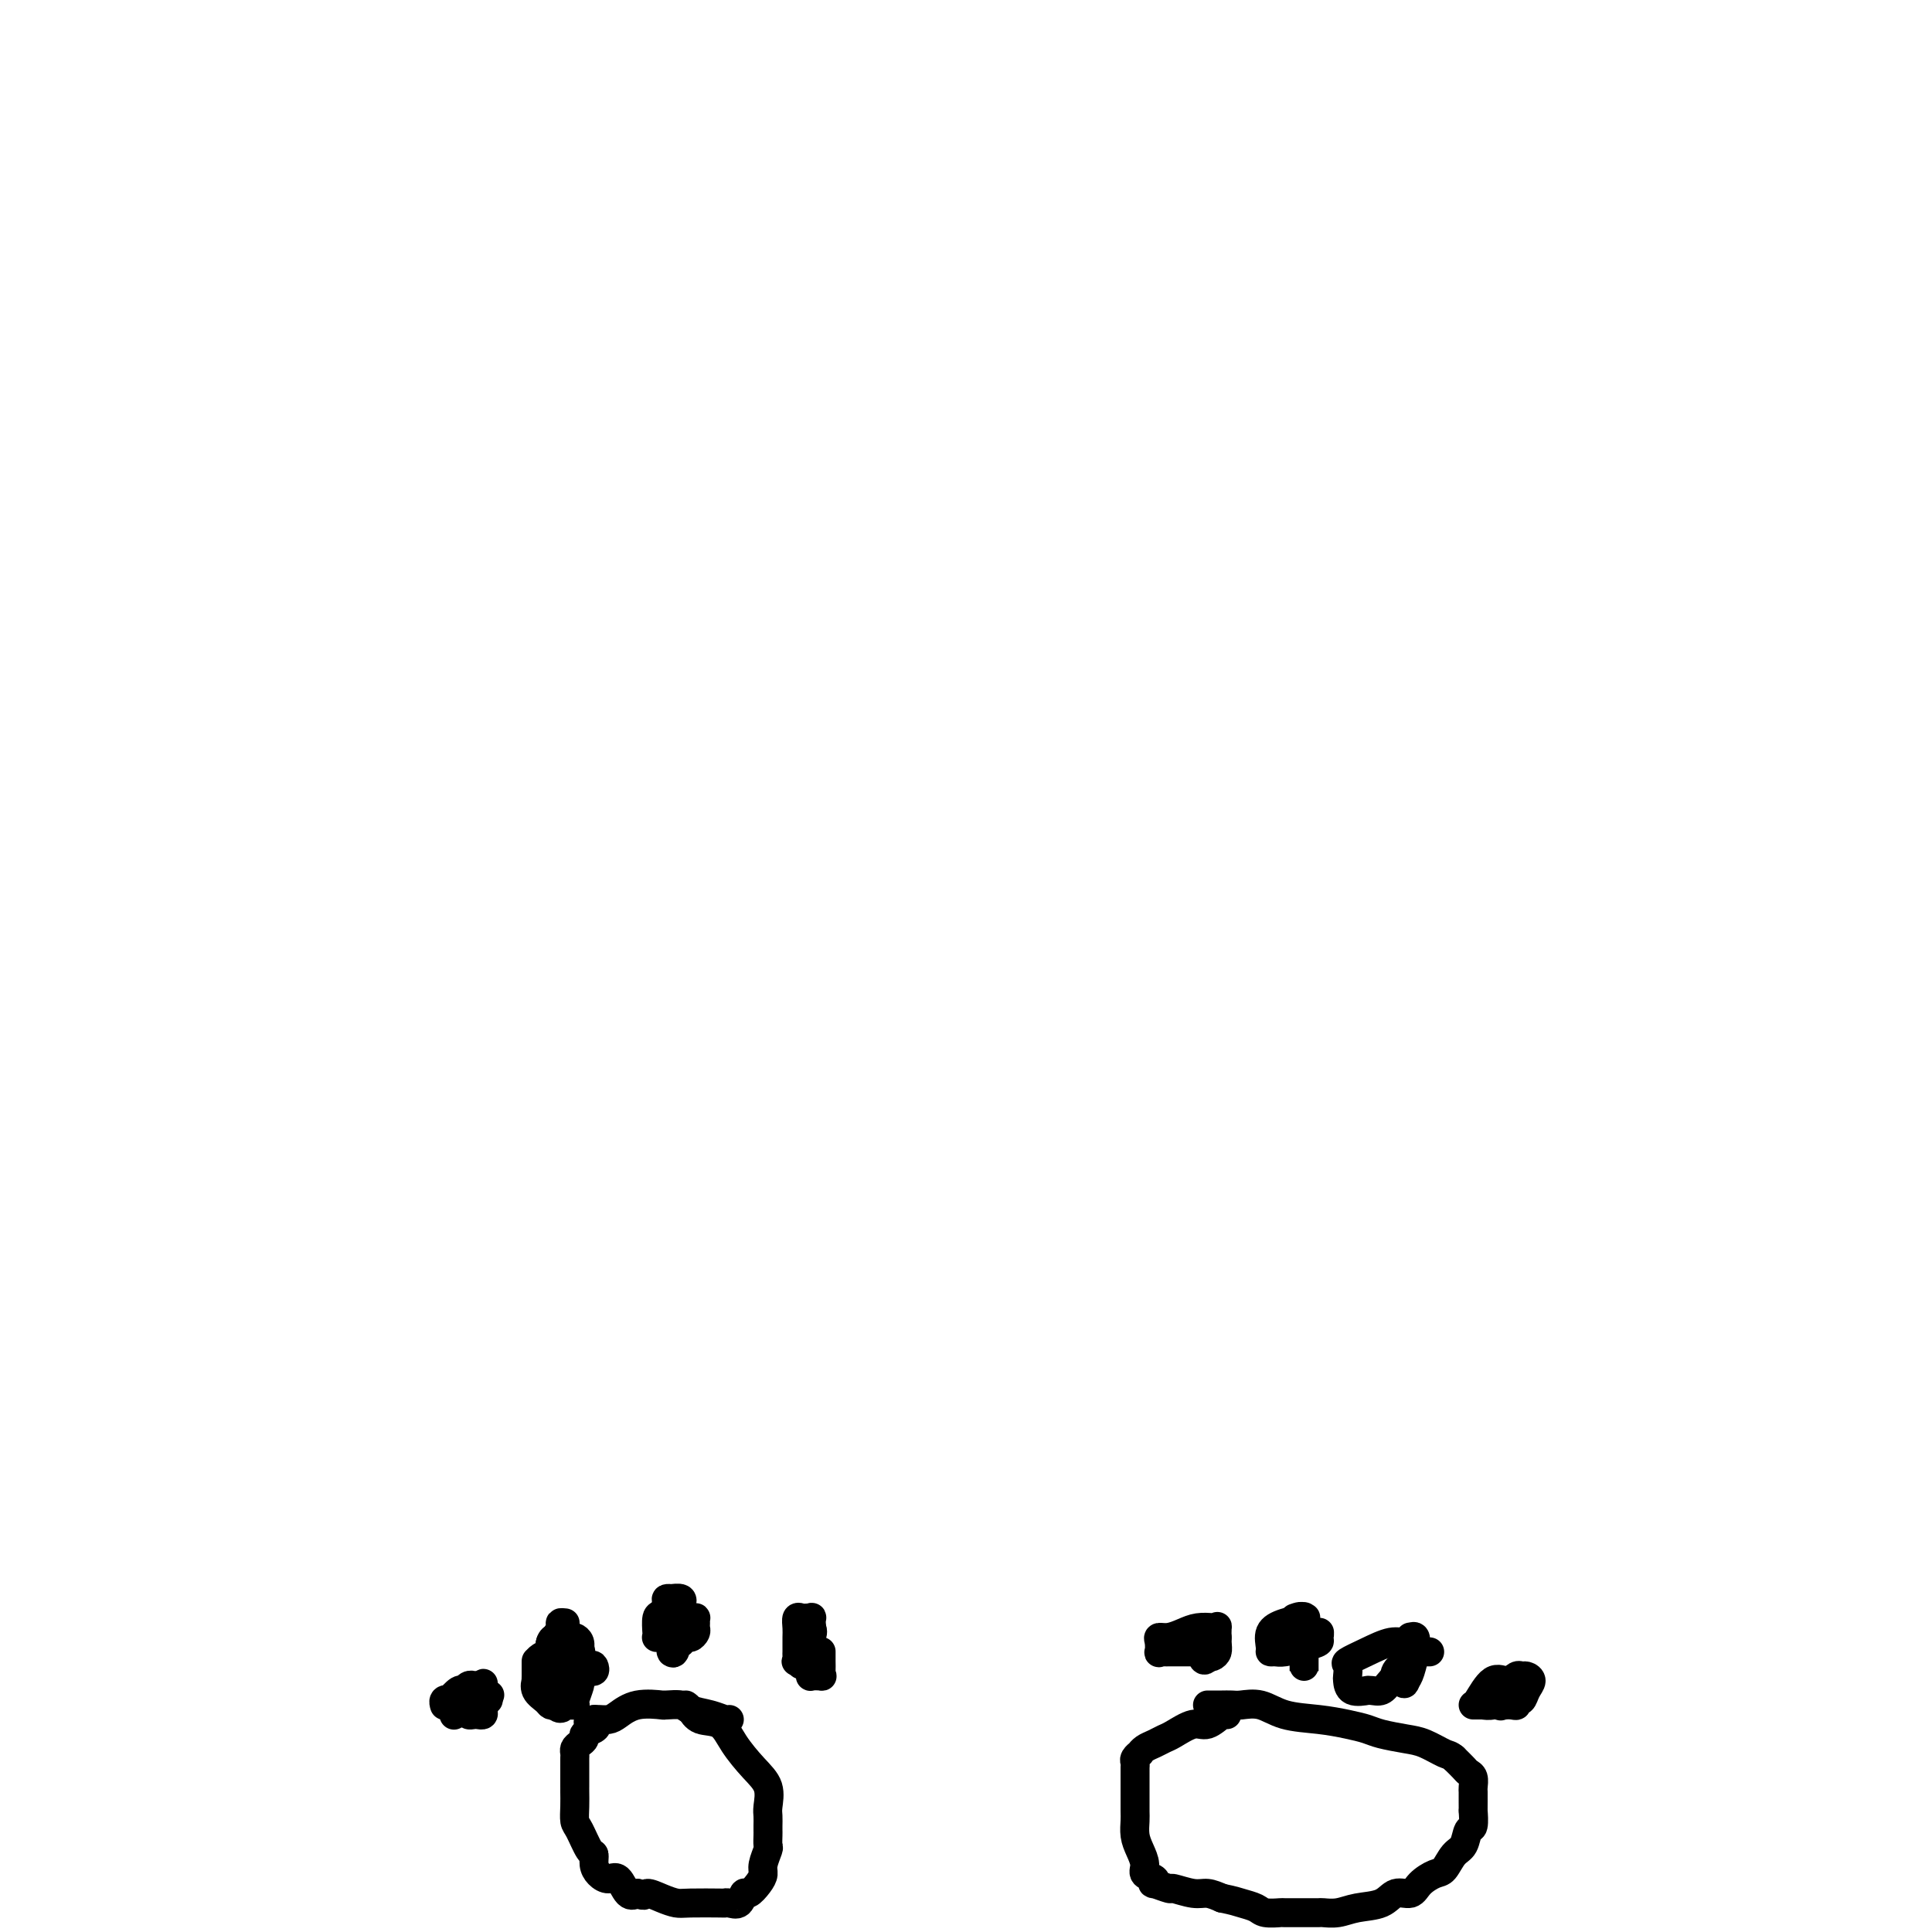 <svg viewBox='0 0 400 400' version='1.1' xmlns='http://www.w3.org/2000/svg' xmlns:xlink='http://www.w3.org/1999/xlink'><g fill='none' stroke='#000000' stroke-width='6' stroke-linecap='round' stroke-linejoin='round'><path d='M94,355c-0.007,0.091 -0.013,0.182 0,0c0.013,-0.182 0.046,-0.637 0,-1c-0.046,-0.363 -0.170,-0.633 0,-1c0.170,-0.367 0.633,-0.830 1,-1c0.367,-0.170 0.637,-0.046 1,0c0.363,0.046 0.818,0.013 1,0c0.182,-0.013 0.091,-0.007 0,0'/><path d='M97,352c0.400,-0.464 -0.099,-0.124 0,0c0.099,0.124 0.796,0.033 1,0c0.204,-0.033 -0.085,-0.009 0,0c0.085,0.009 0.545,0.002 1,0c0.455,-0.002 0.907,0.000 1,0c0.093,-0.000 -0.171,-0.003 0,0c0.171,0.003 0.778,0.011 1,0c0.222,-0.011 0.060,-0.041 0,0c-0.060,0.041 -0.017,0.155 0,0c0.017,-0.155 0.009,-0.577 0,-1'/><path d='M101,351c0.683,-0.155 0.390,-0.043 0,0c-0.390,0.043 -0.879,0.015 -1,0c-0.121,-0.015 0.125,-0.018 0,0c-0.125,0.018 -0.622,0.057 -1,0c-0.378,-0.057 -0.637,-0.211 -1,0c-0.363,0.211 -0.828,0.788 -1,1c-0.172,0.212 -0.049,0.061 0,0c0.049,-0.061 0.025,-0.030 0,0'/><path d='M97,352c-0.618,0.393 -0.163,0.876 0,1c0.163,0.124 0.032,-0.111 0,0c-0.032,0.111 0.034,0.566 0,1c-0.034,0.434 -0.167,0.846 0,1c0.167,0.154 0.633,0.051 1,0c0.367,-0.051 0.634,-0.051 1,0c0.366,0.051 0.830,0.153 1,0c0.170,-0.153 0.046,-0.562 0,-1c-0.046,-0.438 -0.012,-0.905 0,-1c0.012,-0.095 0.003,0.181 0,0c-0.003,-0.181 -0.001,-0.818 0,-1c0.001,-0.182 0.000,0.092 0,0c-0.000,-0.092 -0.000,-0.550 0,-1c0.000,-0.450 0.000,-0.890 0,-1c-0.000,-0.110 -0.000,0.112 0,0c0.000,-0.112 0.000,-0.556 0,-1'/><path d='M100,349c0.044,-0.929 0.152,-0.250 0,0c-0.152,0.250 -0.566,0.071 -1,0c-0.434,-0.071 -0.889,-0.035 -1,0c-0.111,0.035 0.120,0.069 0,0c-0.120,-0.069 -0.591,-0.243 -1,0c-0.409,0.243 -0.754,0.901 -1,1c-0.246,0.099 -0.392,-0.362 -1,0c-0.608,0.362 -1.680,1.547 -2,2c-0.320,0.453 0.110,0.174 0,0c-0.110,-0.174 -0.762,-0.242 -1,0c-0.238,0.242 -0.064,0.796 0,1c0.064,0.204 0.018,0.058 0,0c-0.018,-0.058 -0.009,-0.029 0,0'/><path d='M117,336c-0.455,-0.051 -0.910,-0.102 -1,0c-0.090,0.102 0.186,0.356 0,1c-0.186,0.644 -0.834,1.679 -1,2c-0.166,0.321 0.151,-0.071 0,0c-0.151,0.071 -0.771,0.607 -1,1c-0.229,0.393 -0.068,0.644 0,1c0.068,0.356 0.043,0.817 0,1c-0.043,0.183 -0.102,0.088 0,0c0.102,-0.088 0.367,-0.168 0,0c-0.367,0.168 -1.366,0.585 -2,1c-0.634,0.415 -0.902,0.828 -1,1c-0.098,0.172 -0.026,0.102 0,0c0.026,-0.102 0.007,-0.235 0,0c-0.007,0.235 -0.002,0.838 0,1c0.002,0.162 0.001,-0.116 0,0c-0.001,0.116 -0.002,0.625 0,1c0.002,0.375 0.007,0.615 0,1c-0.007,0.385 -0.027,0.916 0,1c0.027,0.084 0.101,-0.279 0,0c-0.101,0.279 -0.378,1.198 0,2c0.378,0.802 1.409,1.485 2,2c0.591,0.515 0.740,0.861 1,1c0.260,0.139 0.630,0.069 1,0'/><path d='M115,353c1.027,1.392 1.595,0.372 2,0c0.405,-0.372 0.648,-0.096 1,0c0.352,0.096 0.812,0.012 1,0c0.188,-0.012 0.103,0.047 0,0c-0.103,-0.047 -0.224,-0.201 0,-1c0.224,-0.799 0.792,-2.243 1,-3c0.208,-0.757 0.056,-0.828 0,-1c-0.056,-0.172 -0.015,-0.444 0,-1c0.015,-0.556 0.005,-1.395 0,-2c-0.005,-0.605 -0.004,-0.975 0,-1c0.004,-0.025 0.012,0.295 0,0c-0.012,-0.295 -0.044,-1.203 0,-2c0.044,-0.797 0.166,-1.481 0,-2c-0.166,-0.519 -0.618,-0.871 -1,-1c-0.382,-0.129 -0.694,-0.035 -1,0c-0.306,0.035 -0.608,0.011 -1,0c-0.392,-0.011 -0.876,-0.010 -1,0c-0.124,0.010 0.110,0.030 0,0c-0.110,-0.030 -0.566,-0.109 -1,0c-0.434,0.109 -0.848,0.406 -1,1c-0.152,0.594 -0.044,1.483 0,2c0.044,0.517 0.022,0.661 0,1c-0.022,0.339 -0.045,0.875 0,1c0.045,0.125 0.158,-0.159 0,0c-0.158,0.159 -0.587,0.761 0,1c0.587,0.239 2.188,0.116 3,0c0.812,-0.116 0.834,-0.223 1,0c0.166,0.223 0.476,0.778 1,1c0.524,0.222 1.262,0.111 2,0'/><path d='M121,346c1.250,0.140 0.876,-0.009 1,0c0.124,0.009 0.746,0.177 1,0c0.254,-0.177 0.141,-0.699 0,-1c-0.141,-0.301 -0.311,-0.380 -1,0c-0.689,0.380 -1.897,1.218 -3,2c-1.103,0.782 -2.099,1.506 -3,2c-0.901,0.494 -1.705,0.757 -2,1c-0.295,0.243 -0.079,0.465 0,0c0.079,-0.465 0.022,-1.616 0,-2c-0.022,-0.384 -0.008,-0.001 0,0c0.008,0.001 0.009,-0.381 0,-1c-0.009,-0.619 -0.028,-1.476 0,-2c0.028,-0.524 0.102,-0.716 0,-1c-0.102,-0.284 -0.381,-0.662 0,-1c0.381,-0.338 1.422,-0.637 2,-1c0.578,-0.363 0.694,-0.790 1,-1c0.306,-0.210 0.802,-0.203 1,0c0.198,0.203 0.099,0.601 0,1'/><path d='M118,342c0.500,-0.774 -0.250,-0.208 0,0c0.250,0.208 1.500,0.060 2,0c0.500,-0.060 0.250,-0.030 0,0'/><path d='M137,339c0.113,0.002 0.226,0.004 0,0c-0.226,-0.004 -0.790,-0.013 -1,0c-0.210,0.013 -0.066,0.050 0,0c0.066,-0.050 0.055,-0.185 0,-1c-0.055,-0.815 -0.154,-2.309 0,-3c0.154,-0.691 0.561,-0.577 1,-1c0.439,-0.423 0.910,-1.382 1,-2c0.090,-0.618 -0.200,-0.893 0,-1c0.200,-0.107 0.891,-0.044 1,0c0.109,0.044 -0.363,0.071 0,0c0.363,-0.071 1.561,-0.240 2,0c0.439,0.240 0.117,0.889 0,1c-0.117,0.111 -0.031,-0.314 0,0c0.031,0.314 0.005,1.369 0,2c-0.005,0.631 0.009,0.839 0,1c-0.009,0.161 -0.041,0.274 0,1c0.041,0.726 0.155,2.065 0,3c-0.155,0.935 -0.577,1.468 -1,2'/><path d='M140,341c-0.381,1.777 -0.834,1.220 -1,1c-0.166,-0.220 -0.045,-0.103 0,0c0.045,0.103 0.015,0.193 0,0c-0.015,-0.193 -0.015,-0.668 0,-1c0.015,-0.332 0.046,-0.520 0,-1c-0.046,-0.480 -0.167,-1.253 0,-2c0.167,-0.747 0.623,-1.468 1,-2c0.377,-0.532 0.675,-0.875 1,-1c0.325,-0.125 0.675,-0.030 1,0c0.325,0.030 0.623,-0.003 1,0c0.377,0.003 0.834,0.042 1,0c0.166,-0.042 0.041,-0.165 0,0c-0.041,0.165 0.000,0.618 0,1c-0.000,0.382 -0.043,0.695 0,1c0.043,0.305 0.170,0.604 0,1c-0.170,0.396 -0.637,0.891 -1,1c-0.363,0.109 -0.623,-0.166 -1,0c-0.377,0.166 -0.871,0.773 -1,1c-0.129,0.227 0.108,0.075 0,0c-0.108,-0.075 -0.562,-0.073 -1,0c-0.438,0.073 -0.860,0.216 -1,0c-0.140,-0.216 0.004,-0.790 0,-1c-0.004,-0.210 -0.155,-0.057 0,0c0.155,0.057 0.616,0.016 1,0c0.384,-0.016 0.692,-0.008 1,0'/><path d='M141,339c-0.500,0.667 -0.250,0.333 0,0'/><path d='M170,342c0.000,0.026 0.000,0.052 0,0c-0.000,-0.052 -0.001,-0.182 0,0c0.001,0.182 0.002,0.676 0,1c-0.002,0.324 -0.008,0.479 0,1c0.008,0.521 0.030,1.408 0,2c-0.030,0.592 -0.113,0.888 0,1c0.113,0.112 0.421,0.042 0,0c-0.421,-0.042 -1.570,-0.054 -2,0c-0.430,0.054 -0.140,0.173 0,0c0.140,-0.173 0.128,-0.637 0,-1c-0.128,-0.363 -0.374,-0.623 -1,-1c-0.626,-0.377 -1.632,-0.871 -2,-1c-0.368,-0.129 -0.099,0.107 0,0c0.099,-0.107 0.026,-0.557 0,-1c-0.026,-0.443 -0.007,-0.881 0,-1c0.007,-0.119 0.001,0.080 0,0c-0.001,-0.080 0.003,-0.438 0,-1c-0.003,-0.562 -0.012,-1.328 0,-2c0.012,-0.672 0.045,-1.252 0,-2c-0.045,-0.748 -0.170,-1.666 0,-2c0.170,-0.334 0.634,-0.084 1,0c0.366,0.084 0.634,0.002 1,0c0.366,-0.002 0.829,0.076 1,0c0.171,-0.076 0.049,-0.308 0,0c-0.049,0.308 -0.024,1.154 0,2'/><path d='M168,337c0.464,0.710 0.124,1.486 0,2c-0.124,0.514 -0.034,0.765 0,1c0.034,0.235 0.010,0.452 0,1c-0.010,0.548 -0.006,1.426 0,2c0.006,0.574 0.016,0.844 0,1c-0.016,0.156 -0.057,0.196 0,0c0.057,-0.196 0.211,-0.630 0,-1c-0.211,-0.370 -0.789,-0.677 -1,-1c-0.211,-0.323 -0.057,-0.662 0,-1c0.057,-0.338 0.015,-0.676 0,-1c-0.015,-0.324 -0.004,-0.635 0,-1c0.004,-0.365 0.001,-0.786 0,-1c-0.001,-0.214 -0.000,-0.222 0,0c0.000,0.222 0.000,0.672 0,1c-0.000,0.328 -0.000,0.533 0,1c0.000,0.467 0.001,1.197 0,2c-0.001,0.803 -0.003,1.679 0,2c0.003,0.321 0.011,0.086 0,0c-0.011,-0.086 -0.041,-0.023 0,0c0.041,0.023 0.155,0.007 0,0c-0.155,-0.007 -0.577,-0.003 -1,0'/><path d='M166,344c-0.333,1.167 -0.167,0.583 0,0'/><path d='M151,356c-0.194,0.091 -0.388,0.182 -1,0c-0.612,-0.182 -1.643,-0.637 -3,-1c-1.357,-0.363 -3.039,-0.633 -4,-1c-0.961,-0.367 -1.201,-0.832 -2,-1c-0.799,-0.168 -2.157,-0.038 -3,0c-0.843,0.038 -1.170,-0.014 -1,0c0.170,0.014 0.838,0.095 0,0c-0.838,-0.095 -3.180,-0.365 -5,0c-1.820,0.365 -3.117,1.366 -4,2c-0.883,0.634 -1.353,0.901 -2,1c-0.647,0.099 -1.471,0.028 -2,0c-0.529,-0.028 -0.765,-0.014 -1,0'/><path d='M123,356c-2.354,0.643 -0.739,0.750 0,1c0.739,0.250 0.601,0.644 0,1c-0.601,0.356 -1.663,0.673 -2,1c-0.337,0.327 0.053,0.665 0,1c-0.053,0.335 -0.550,0.667 -1,1c-0.450,0.333 -0.853,0.667 -1,1c-0.147,0.333 -0.040,0.667 0,1c0.040,0.333 0.011,0.667 0,1c-0.011,0.333 -0.003,0.666 0,1c0.003,0.334 0.001,0.668 0,1c-0.001,0.332 -0.000,0.663 0,1c0.000,0.337 0.000,0.680 0,1c-0.000,0.320 0.000,0.616 0,1c-0.000,0.384 -0.001,0.856 0,1c0.001,0.144 0.002,-0.038 0,0c-0.002,0.038 -0.008,0.298 0,1c0.008,0.702 0.031,1.847 0,3c-0.031,1.153 -0.114,2.315 0,3c0.114,0.685 0.425,0.894 1,2c0.575,1.106 1.414,3.110 2,4c0.586,0.890 0.919,0.666 1,1c0.081,0.334 -0.092,1.225 0,2c0.092,0.775 0.447,1.434 1,2c0.553,0.566 1.303,1.038 2,1c0.697,-0.038 1.342,-0.587 2,0c0.658,0.587 1.331,2.311 2,3c0.669,0.689 1.335,0.345 2,0'/><path d='M132,392c1.706,0.884 1.470,0.093 2,0c0.530,-0.093 1.826,0.511 3,1c1.174,0.489 2.225,0.862 3,1c0.775,0.138 1.272,0.039 3,0c1.728,-0.039 4.687,-0.018 6,0c1.313,0.018 0.981,0.035 1,0c0.019,-0.035 0.390,-0.120 1,0c0.610,0.120 1.460,0.446 2,0c0.540,-0.446 0.771,-1.665 1,-2c0.229,-0.335 0.458,0.215 1,0c0.542,-0.215 1.399,-1.194 2,-2c0.601,-0.806 0.946,-1.438 1,-2c0.054,-0.562 -0.182,-1.054 0,-2c0.182,-0.946 0.781,-2.347 1,-3c0.219,-0.653 0.059,-0.560 0,-1c-0.059,-0.440 -0.016,-1.415 0,-2c0.016,-0.585 0.006,-0.782 0,-1c-0.006,-0.218 -0.010,-0.458 0,-1c0.010,-0.542 0.032,-1.386 0,-2c-0.032,-0.614 -0.118,-0.998 0,-2c0.118,-1.002 0.439,-2.620 0,-4c-0.439,-1.380 -1.637,-2.520 -3,-4c-1.363,-1.480 -2.891,-3.300 -4,-5c-1.109,-1.700 -1.800,-3.279 -3,-4c-1.200,-0.721 -2.909,-0.585 -4,-1c-1.091,-0.415 -1.563,-1.381 -2,-2c-0.437,-0.619 -0.839,-0.891 -1,-1c-0.161,-0.109 -0.080,-0.054 0,0'/><path d='M254,355c-0.145,-0.241 -0.290,-0.482 -1,0c-0.710,0.482 -1.986,1.687 -3,2c-1.014,0.313 -1.767,-0.267 -3,0c-1.233,0.267 -2.947,1.382 -4,2c-1.053,0.618 -1.444,0.739 -2,1c-0.556,0.261 -1.277,0.661 -2,1c-0.723,0.339 -1.448,0.615 -2,1c-0.552,0.385 -0.933,0.877 -1,1c-0.067,0.123 0.178,-0.124 0,0c-0.178,0.124 -0.780,0.620 -1,1c-0.220,0.380 -0.059,0.644 0,1c0.059,0.356 0.016,0.806 0,1c-0.016,0.194 -0.004,0.134 0,0c0.004,-0.134 0.001,-0.341 0,0c-0.001,0.341 -0.000,1.231 0,2c0.000,0.769 -0.001,1.416 0,2c0.001,0.584 0.003,1.104 0,2c-0.003,0.896 -0.011,2.169 0,3c0.011,0.831 0.039,1.221 0,2c-0.039,0.779 -0.147,1.949 0,3c0.147,1.051 0.548,1.984 1,3c0.452,1.016 0.955,2.113 1,3c0.045,0.887 -0.369,1.562 0,2c0.369,0.438 1.521,0.638 2,1c0.479,0.362 0.285,0.886 0,1c-0.285,0.114 -0.660,-0.180 0,0c0.660,0.180 2.354,0.836 3,1c0.646,0.164 0.245,-0.162 1,0c0.755,0.162 2.665,0.813 4,1c1.335,0.187 2.096,-0.089 3,0c0.904,0.089 1.952,0.545 3,1'/><path d='M253,393c2.445,0.491 3.057,0.720 4,1c0.943,0.280 2.215,0.611 3,1c0.785,0.389 1.082,0.836 2,1c0.918,0.164 2.458,0.044 3,0c0.542,-0.044 0.086,-0.012 1,0c0.914,0.012 3.199,0.003 4,0c0.801,-0.003 0.118,0.000 0,0c-0.118,-0.000 0.329,-0.003 1,0c0.671,0.003 1.566,0.013 2,0c0.434,-0.013 0.408,-0.050 1,0c0.592,0.050 1.801,0.187 3,0c1.199,-0.187 2.389,-0.697 4,-1c1.611,-0.303 3.643,-0.400 5,-1c1.357,-0.600 2.040,-1.703 3,-2c0.960,-0.297 2.196,0.212 3,0c0.804,-0.212 1.175,-1.143 2,-2c0.825,-0.857 2.105,-1.638 3,-2c0.895,-0.362 1.407,-0.304 2,-1c0.593,-0.696 1.269,-2.146 2,-3c0.731,-0.854 1.516,-1.113 2,-2c0.484,-0.887 0.665,-2.401 1,-3c0.335,-0.599 0.822,-0.283 1,-1c0.178,-0.717 0.048,-2.467 0,-3c-0.048,-0.533 -0.012,0.152 0,0c0.012,-0.152 0.000,-1.140 0,-2c-0.000,-0.860 0.012,-1.592 0,-2c-0.012,-0.408 -0.047,-0.493 0,-1c0.047,-0.507 0.178,-1.435 0,-2c-0.178,-0.565 -0.663,-0.768 -1,-1c-0.337,-0.232 -0.525,-0.495 -1,-1c-0.475,-0.505 -1.238,-1.253 -2,-2'/><path d='M301,364c-0.875,-0.737 -1.062,-0.579 -2,-1c-0.938,-0.421 -2.626,-1.422 -4,-2c-1.374,-0.578 -2.434,-0.732 -4,-1c-1.566,-0.268 -3.640,-0.648 -5,-1c-1.360,-0.352 -2.008,-0.676 -3,-1c-0.992,-0.324 -2.328,-0.647 -4,-1c-1.672,-0.353 -3.679,-0.736 -6,-1c-2.321,-0.264 -4.954,-0.411 -7,-1c-2.046,-0.589 -3.504,-1.622 -5,-2c-1.496,-0.378 -3.031,-0.101 -4,0c-0.969,0.101 -1.374,0.027 -2,0c-0.626,-0.027 -1.474,-0.007 -2,0c-0.526,0.007 -0.729,0.002 -1,0c-0.271,-0.002 -0.612,-0.001 -1,0c-0.388,0.001 -0.825,0.000 -1,0c-0.175,-0.000 -0.087,-0.000 0,0'/><path d='M250,340c0.005,0.309 0.011,0.619 0,1c-0.011,0.381 -0.038,0.834 0,1c0.038,0.166 0.140,0.044 0,0c-0.140,-0.044 -0.524,-0.012 -1,0c-0.476,0.012 -1.044,0.003 -2,0c-0.956,-0.003 -2.298,-0.001 -3,0c-0.702,0.001 -0.763,0.002 -1,0c-0.237,-0.002 -0.652,-0.007 -1,0c-0.348,0.007 -0.631,0.026 -1,0c-0.369,-0.026 -0.826,-0.097 -1,0c-0.174,0.097 -0.066,0.363 0,0c0.066,-0.363 0.089,-1.355 0,-2c-0.089,-0.645 -0.290,-0.944 0,-1c0.290,-0.056 1.073,0.129 2,0c0.927,-0.129 2.000,-0.573 3,-1c1.000,-0.427 1.928,-0.837 3,-1c1.072,-0.163 2.288,-0.079 3,0c0.712,0.079 0.920,0.155 1,0c0.080,-0.155 0.032,-0.539 0,0c-0.032,0.539 -0.047,2.001 0,3c0.047,0.999 0.157,1.536 0,2c-0.157,0.464 -0.581,0.856 -1,1c-0.419,0.144 -0.834,0.041 -1,0c-0.166,-0.041 -0.083,-0.021 0,0'/><path d='M250,343c-0.445,1.094 -1.058,0.829 -1,0c0.058,-0.829 0.786,-2.222 1,-3c0.214,-0.778 -0.087,-0.940 0,-1c0.087,-0.060 0.562,-0.016 1,0c0.438,0.016 0.839,0.005 1,0c0.161,-0.005 0.080,-0.002 0,0'/><path d='M268,335c0.845,-0.300 1.691,-0.600 2,0c0.309,0.600 0.083,2.098 0,3c-0.083,0.902 -0.022,1.206 0,2c0.022,0.794 0.006,2.079 0,3c-0.006,0.921 -0.002,1.479 0,2c0.002,0.521 0.000,1.006 0,1c-0.000,-0.006 0.000,-0.503 0,-1c-0.000,-0.497 -0.000,-0.994 0,-1c0.000,-0.006 0.002,0.478 0,0c-0.002,-0.478 -0.007,-1.918 0,-3c0.007,-1.082 0.026,-1.807 0,-2c-0.026,-0.193 -0.098,0.147 0,0c0.098,-0.147 0.367,-0.782 1,-1c0.633,-0.218 1.632,-0.020 2,0c0.368,0.020 0.105,-0.137 0,0c-0.105,0.137 -0.053,0.569 0,1'/><path d='M273,339c0.431,-1.132 0.008,-0.461 0,0c-0.008,0.461 0.400,0.712 0,1c-0.400,0.288 -1.609,0.612 -3,1c-1.391,0.388 -2.963,0.841 -4,1c-1.037,0.159 -1.539,0.026 -2,0c-0.461,-0.026 -0.883,0.056 -1,0c-0.117,-0.056 0.070,-0.250 0,-1c-0.070,-0.750 -0.397,-2.057 0,-3c0.397,-0.943 1.518,-1.524 3,-2c1.482,-0.476 3.325,-0.849 4,-1c0.675,-0.151 0.181,-0.080 0,0c-0.181,0.080 -0.048,0.168 0,0c0.048,-0.168 0.013,-0.591 0,0c-0.013,0.591 -0.003,2.197 0,3c0.003,0.803 0.001,0.803 0,1c-0.001,0.197 -0.000,0.592 0,1c0.000,0.408 0.000,0.831 0,1c-0.000,0.169 -0.000,0.085 0,0'/><path d='M292,341c-0.009,0.206 -0.019,0.413 0,1c0.019,0.587 0.065,1.555 0,2c-0.065,0.445 -0.243,0.368 -1,1c-0.757,0.632 -2.095,1.973 -3,3c-0.905,1.027 -1.377,1.741 -2,2c-0.623,0.259 -1.396,0.062 -2,0c-0.604,-0.062 -1.038,0.010 -1,0c0.038,-0.010 0.547,-0.101 0,0c-0.547,0.101 -2.149,0.393 -3,0c-0.851,-0.393 -0.949,-1.470 -1,-2c-0.051,-0.530 -0.054,-0.514 0,-1c0.054,-0.486 0.164,-1.474 0,-2c-0.164,-0.526 -0.604,-0.590 0,-1c0.604,-0.410 2.252,-1.167 4,-2c1.748,-0.833 3.597,-1.742 5,-2c1.403,-0.258 2.362,0.134 3,0c0.638,-0.134 0.956,-0.796 1,-1c0.044,-0.204 -0.187,0.050 0,0c0.187,-0.050 0.793,-0.403 1,0c0.207,0.403 0.014,1.562 0,2c-0.014,0.438 0.150,0.156 0,1c-0.150,0.844 -0.614,2.812 -1,4c-0.386,1.188 -0.693,1.594 -1,2'/><path d='M291,348c-0.174,1.211 -0.608,0.240 -1,0c-0.392,-0.240 -0.743,0.251 -1,0c-0.257,-0.251 -0.420,-1.244 0,-2c0.420,-0.756 1.422,-1.274 2,-2c0.578,-0.726 0.733,-1.659 1,-2c0.267,-0.341 0.646,-0.091 1,0c0.354,0.091 0.682,0.025 1,0c0.318,-0.025 0.624,-0.007 1,0c0.376,0.007 0.822,0.002 1,0c0.178,-0.002 0.089,-0.001 0,0'/><path d='M310,351c0.004,0.415 0.007,0.829 0,1c-0.007,0.171 -0.026,0.098 0,0c0.026,-0.098 0.095,-0.223 0,0c-0.095,0.223 -0.355,0.792 -1,1c-0.645,0.208 -1.676,0.056 -2,0c-0.324,-0.056 0.058,-0.015 0,0c-0.058,0.015 -0.557,0.003 -1,0c-0.443,-0.003 -0.831,0.004 -1,0c-0.169,-0.004 -0.119,-0.019 0,0c0.119,0.019 0.308,0.072 1,-1c0.692,-1.072 1.887,-3.269 3,-4c1.113,-0.731 2.145,0.002 3,0c0.855,-0.002 1.532,-0.741 2,-1c0.468,-0.259 0.725,-0.037 1,0c0.275,0.037 0.567,-0.110 1,0c0.433,0.110 1.006,0.478 1,1c-0.006,0.522 -0.592,1.198 -1,2c-0.408,0.802 -0.639,1.732 -1,2c-0.361,0.268 -0.854,-0.124 -1,0c-0.146,0.124 0.054,0.765 0,1c-0.054,0.235 -0.361,0.063 -1,0c-0.639,-0.063 -1.611,-0.018 -2,0c-0.389,0.018 -0.194,0.009 0,0'/><path d='M311,353c-0.679,0.702 -0.378,-0.544 0,-1c0.378,-0.456 0.833,-0.123 1,0c0.167,0.123 0.048,0.035 0,0c-0.048,-0.035 -0.024,-0.018 0,0'/></g>
</svg>